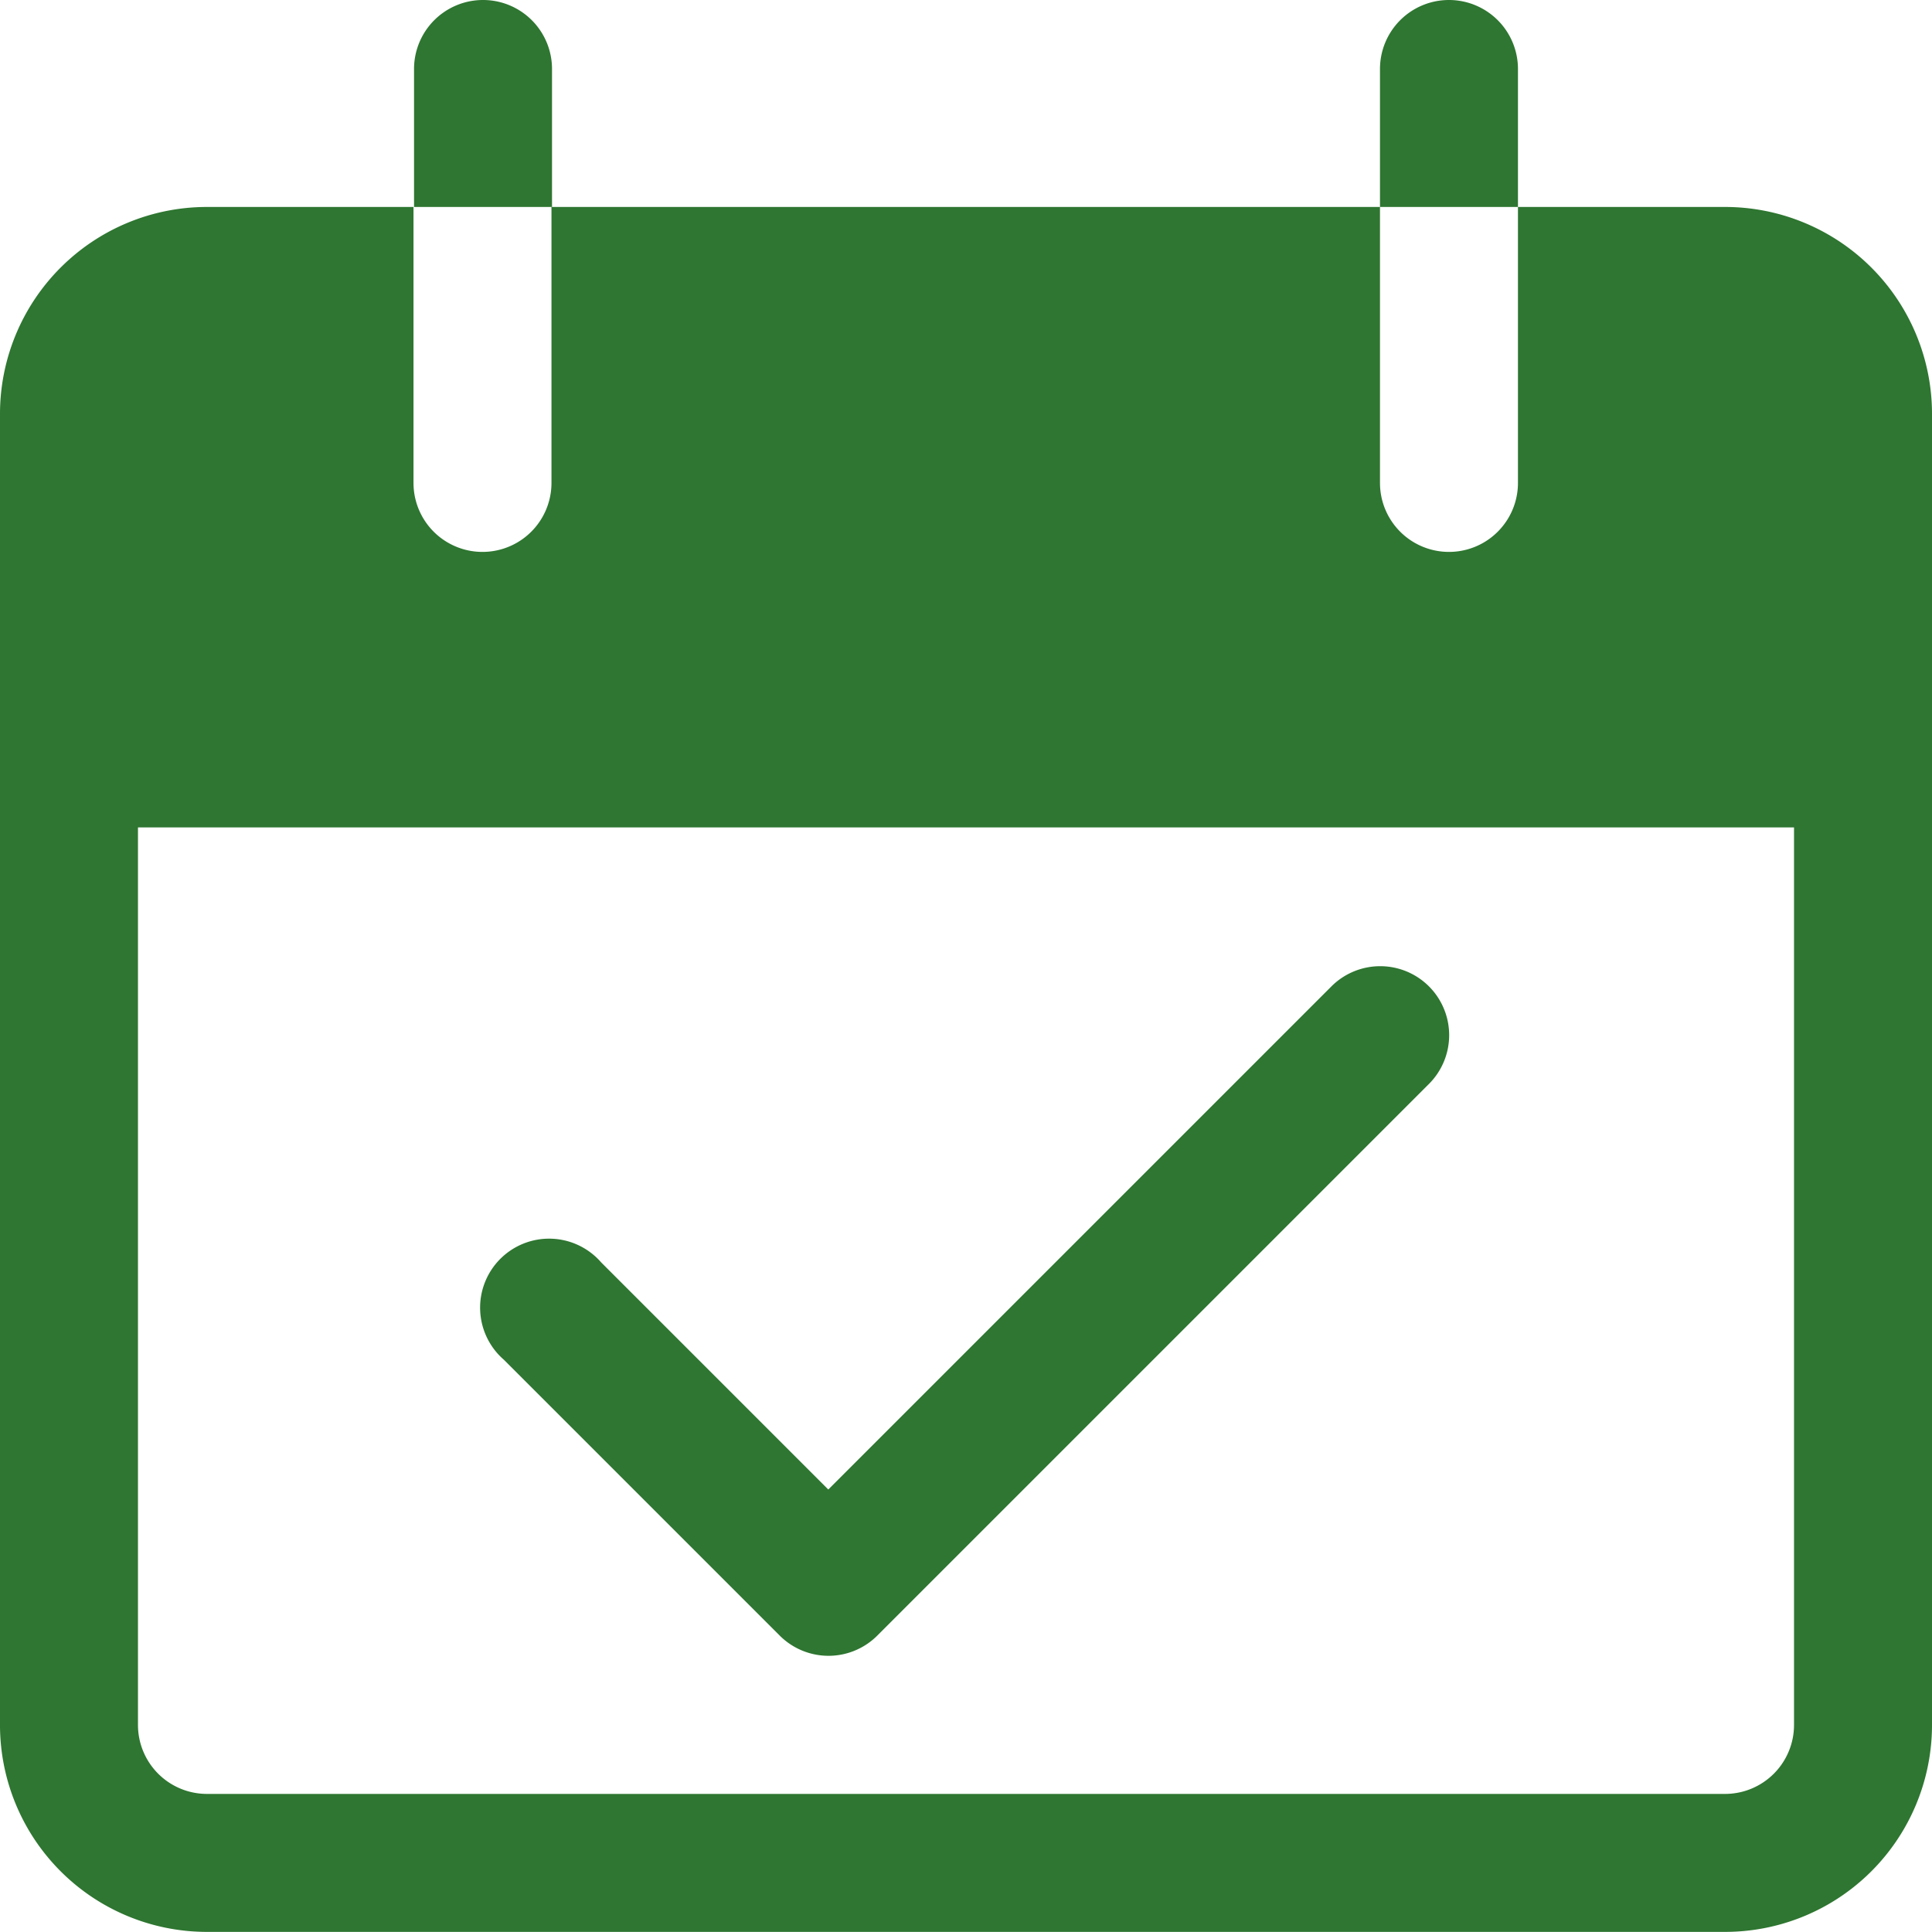 <svg xmlns="http://www.w3.org/2000/svg" width="17.867" height="17.867" viewBox="0 0 17.867 17.867"><defs><style>.a{fill:#2e7631;}</style></defs><g transform="translate(3.829)"><path class="a" d="M103.038,0a.638.638,0,0,0-.638.638V1.914h1.276V.638A.638.638,0,0,0,103.038,0Z" transform="translate(-102.4)"/></g><g transform="translate(12.762)"><path class="a" d="M341.971,0a.638.638,0,0,0-.638.638V1.914h1.276V.638A.638.638,0,0,0,341.971,0Z" transform="translate(-341.333)"/></g><g transform="translate(0 1.914)"><path class="a" d="M15.953,51.2H14.038v2.552a.638.638,0,1,1-1.276,0V51.2H5.1v2.552a.638.638,0,1,1-1.276,0V51.2H1.914A1.914,1.914,0,0,0,0,53.114V65.238a1.914,1.914,0,0,0,1.914,1.914H15.953a1.914,1.914,0,0,0,1.914-1.914V53.114A1.914,1.914,0,0,0,15.953,51.2Zm.638,14.038a.638.638,0,0,1-.638.638H1.914a.638.638,0,0,1-.638-.638v-8.3H16.591Z" transform="translate(0 -51.2)"/></g><g transform="translate(4.467 8.934)"><path class="a" d="M128.21,239.125a.638.638,0,0,0-.9,0l-4.654,4.654-2.1-2.1a.638.638,0,1,0-.9.9l2.552,2.552a.638.638,0,0,0,.9,0l5.1-5.1A.638.638,0,0,0,128.21,239.125Z" transform="translate(-119.463 -238.938)"/></g></svg>